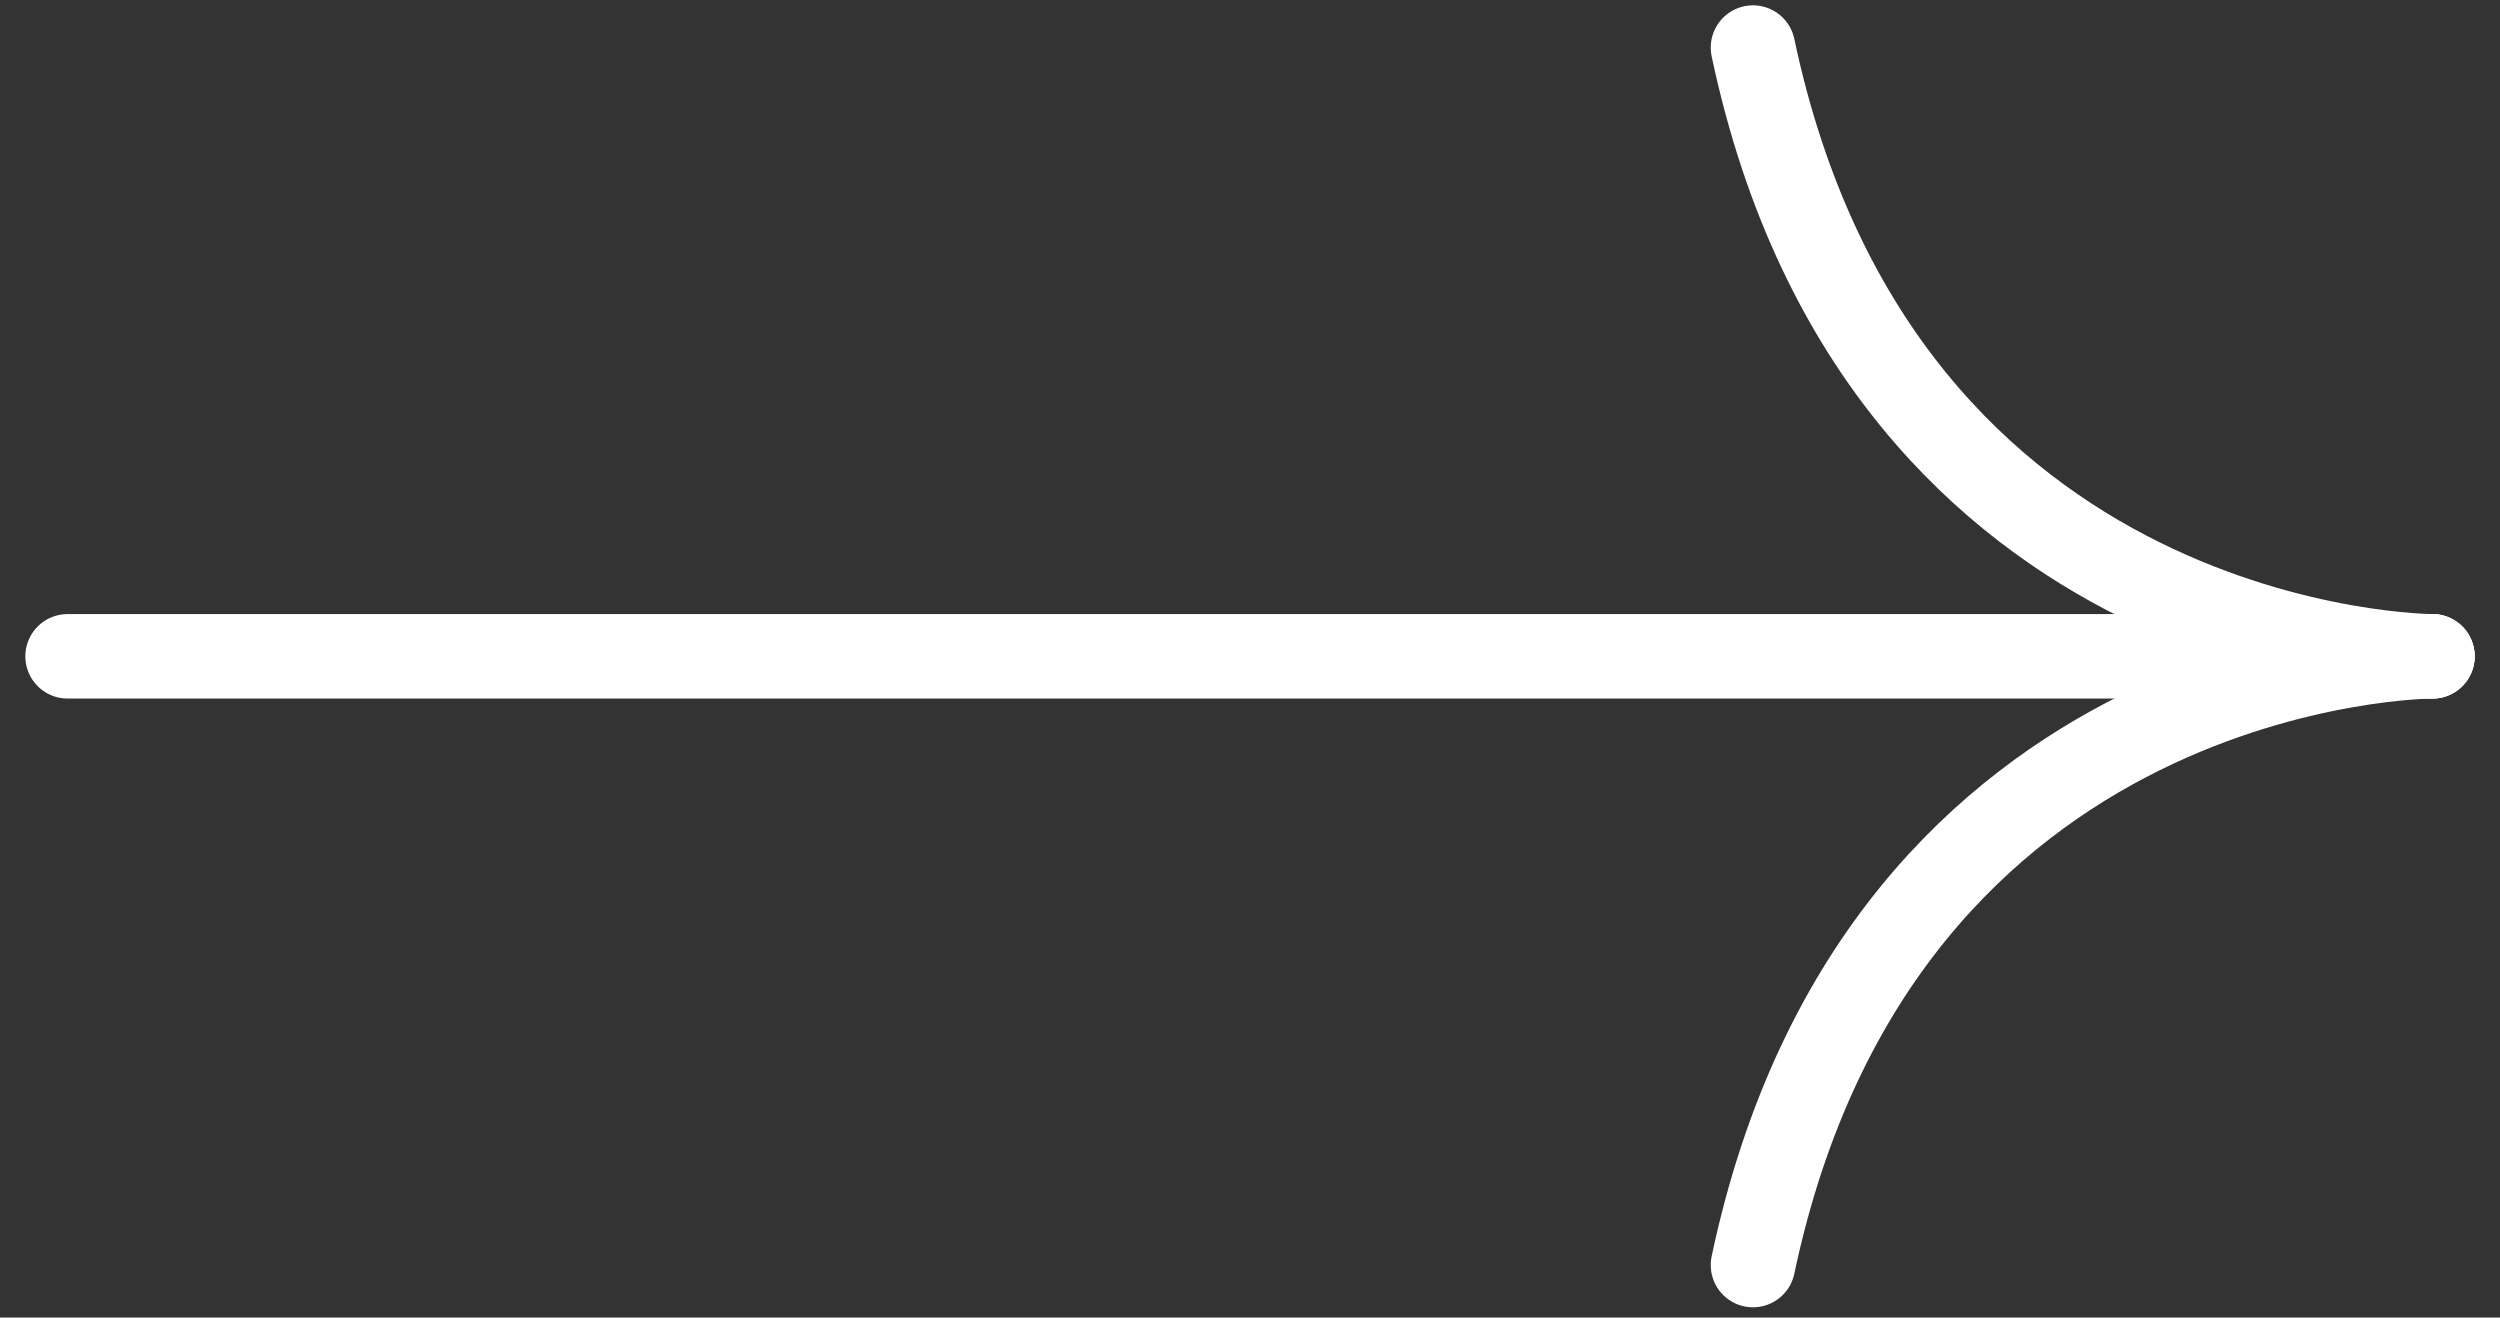 <svg width="74" height="39" viewBox="0 0 74 39" fill="none" xmlns="http://www.w3.org/2000/svg">
<rect x="0" y="0" width="74" height="39" fill="#333333" stroke="none"/>
<path d="M2 19.427H71.999" stroke="white" stroke-width="2.5" stroke-miterlimit="10" stroke-linecap="round"/>
<path d="M72 19.427C72 19.427 55.697 19.427 51.888 1.408" stroke="white" stroke-width="2.5" stroke-miterlimit="10" stroke-linecap="round"/>
<path d="M72 19.427C72 19.427 55.697 19.427 51.888 37.446" stroke="white" stroke-width="2.5" stroke-miterlimit="10" stroke-linecap="round"/>
</svg>
